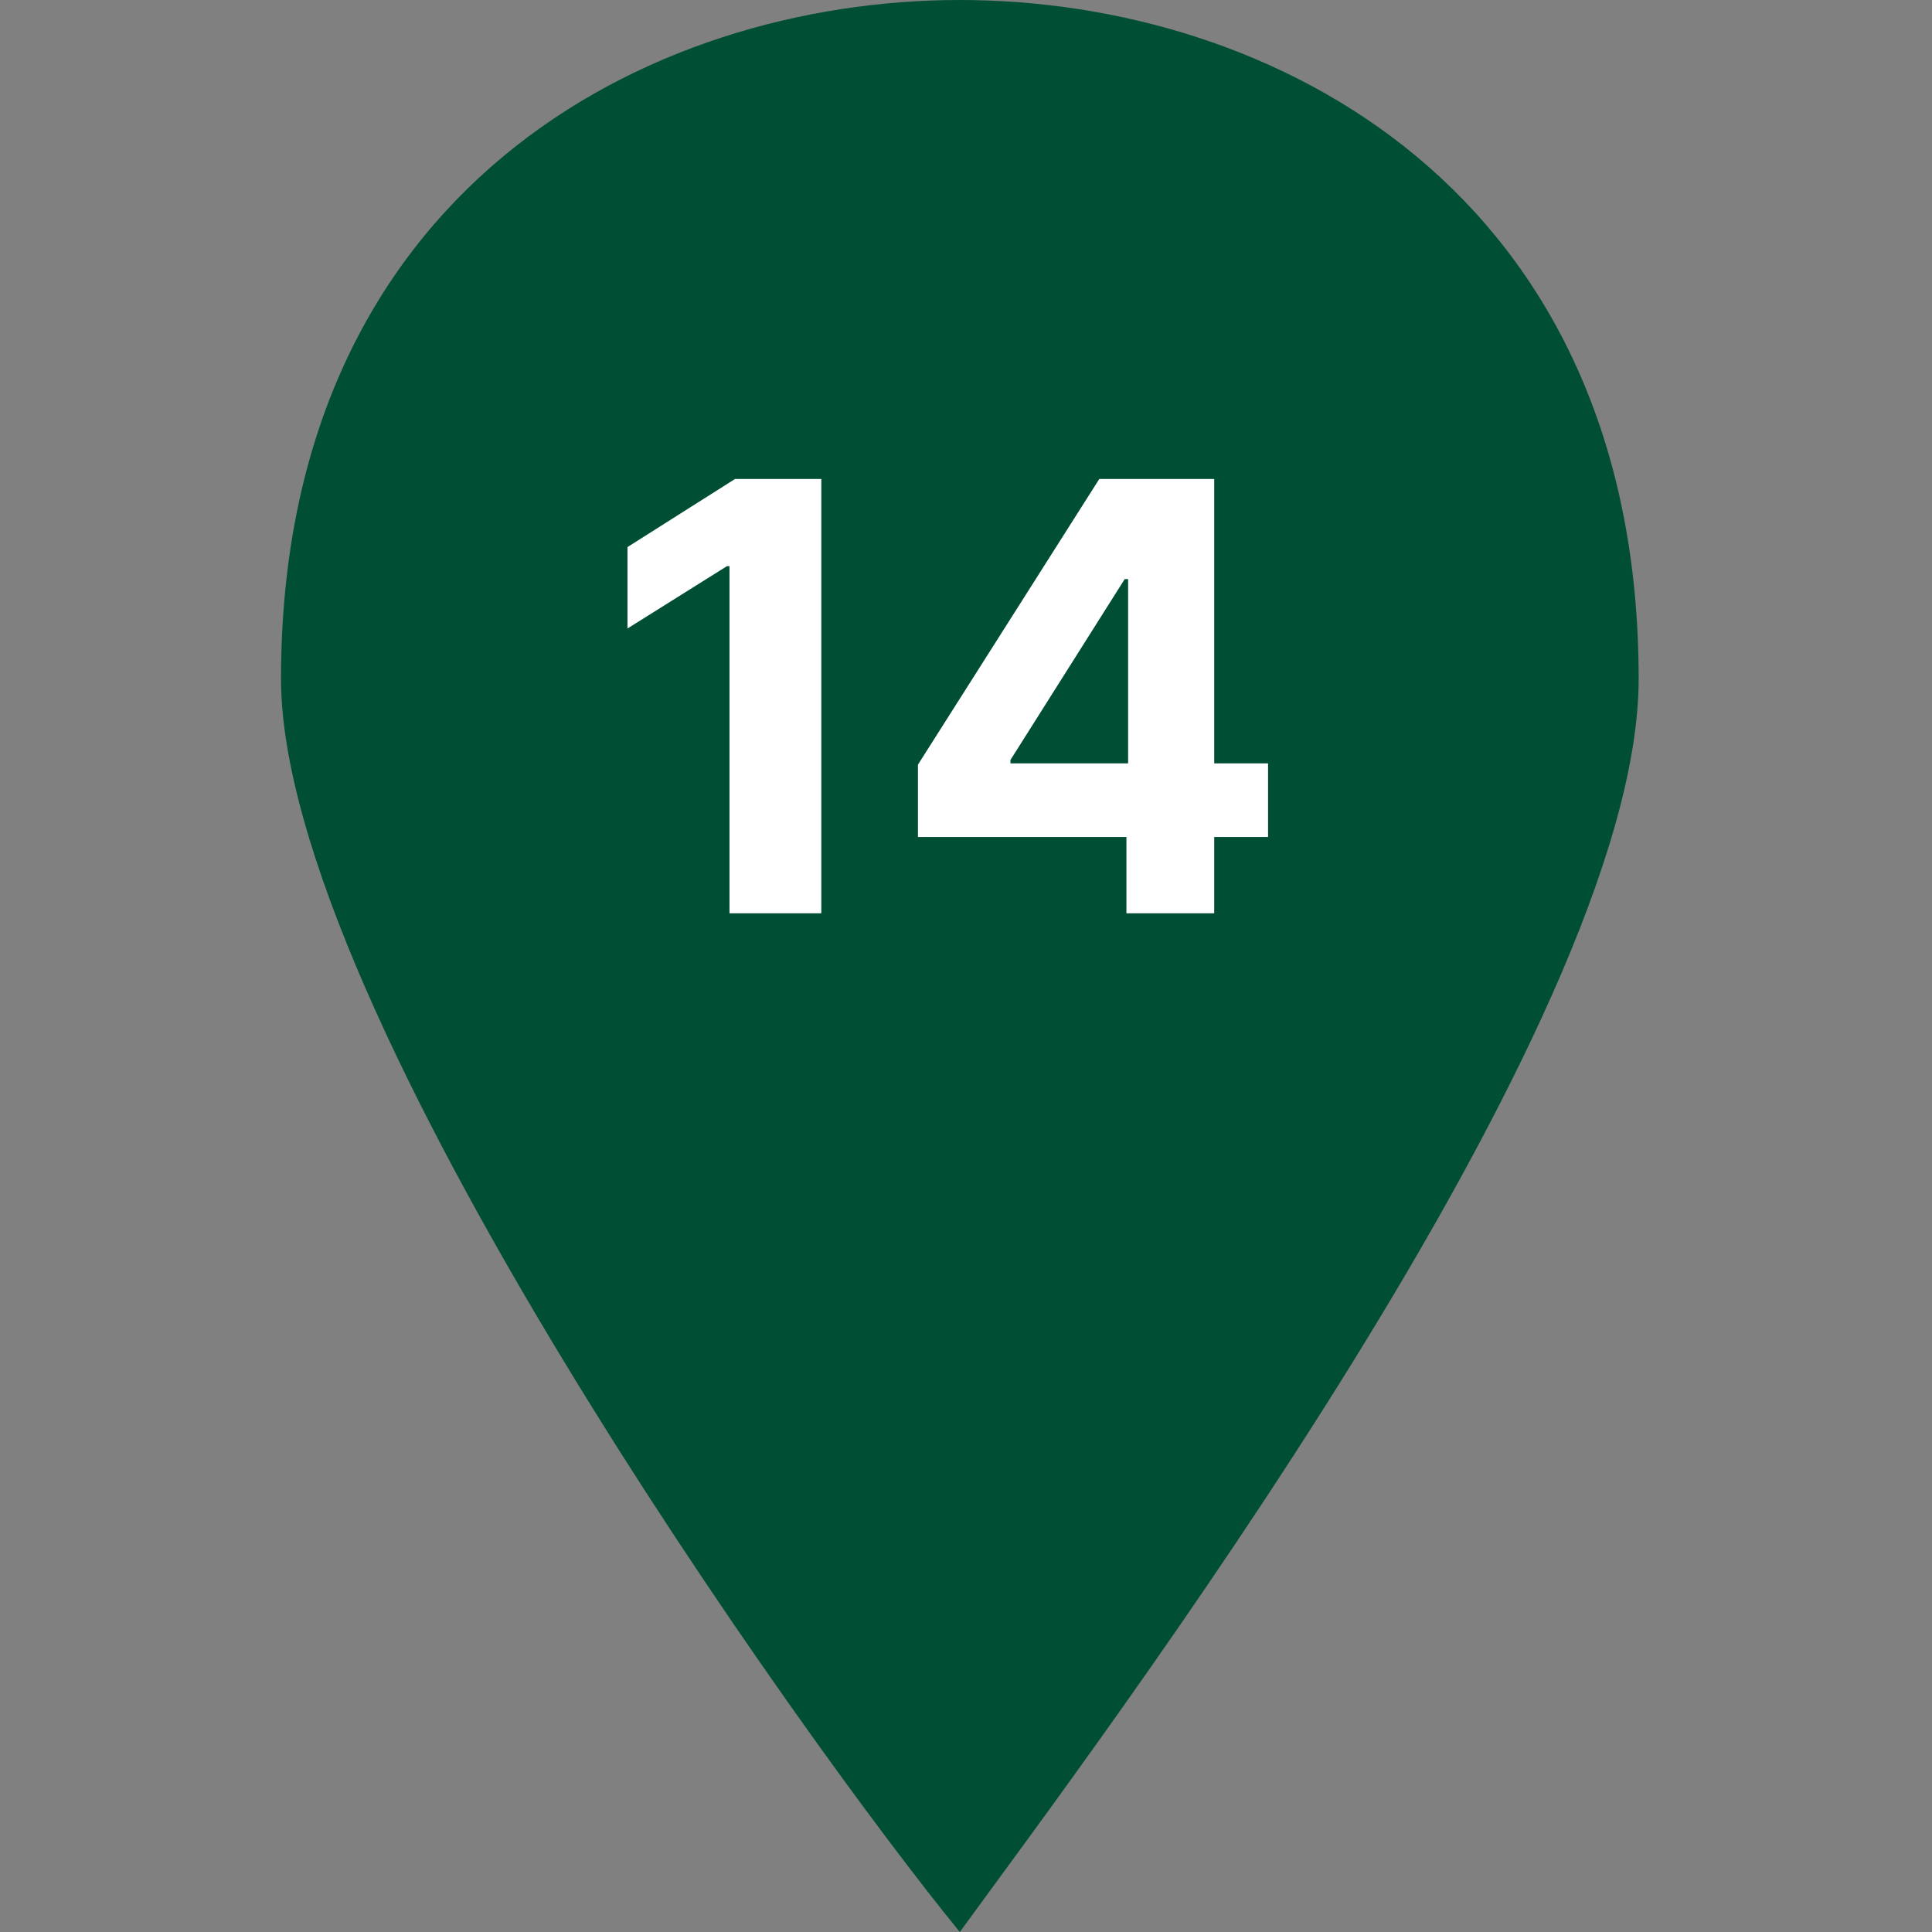 <?xml version="1.0" encoding="UTF-8"?> <svg xmlns="http://www.w3.org/2000/svg" width="55" height="55" viewBox="0 0 55 55" fill="none"><rect x="0" y="0" width="55" height="55" fill="#808080" stroke="none"/> <path d="M27.324 0C18.406 0 8 5.45 8 19.324C8 28.739 22.865 49.55 27.324 55C31.288 49.55 46.649 29.234 46.649 19.324C46.649 5.45 36.243 0 27.324 0Z" fill="#004E34"></path> <path d="M23.381 13.636V26H20.767V16.117H20.695L17.863 17.892V15.574L20.924 13.636H23.381ZM26.132 23.827V21.768L31.294 13.636H33.069V16.486H32.018L28.765 21.635V21.732H36.099V23.827H26.132ZM32.067 26V23.199L32.115 22.287V13.636H34.566V26H32.067Z" fill="white"></path> </svg> 